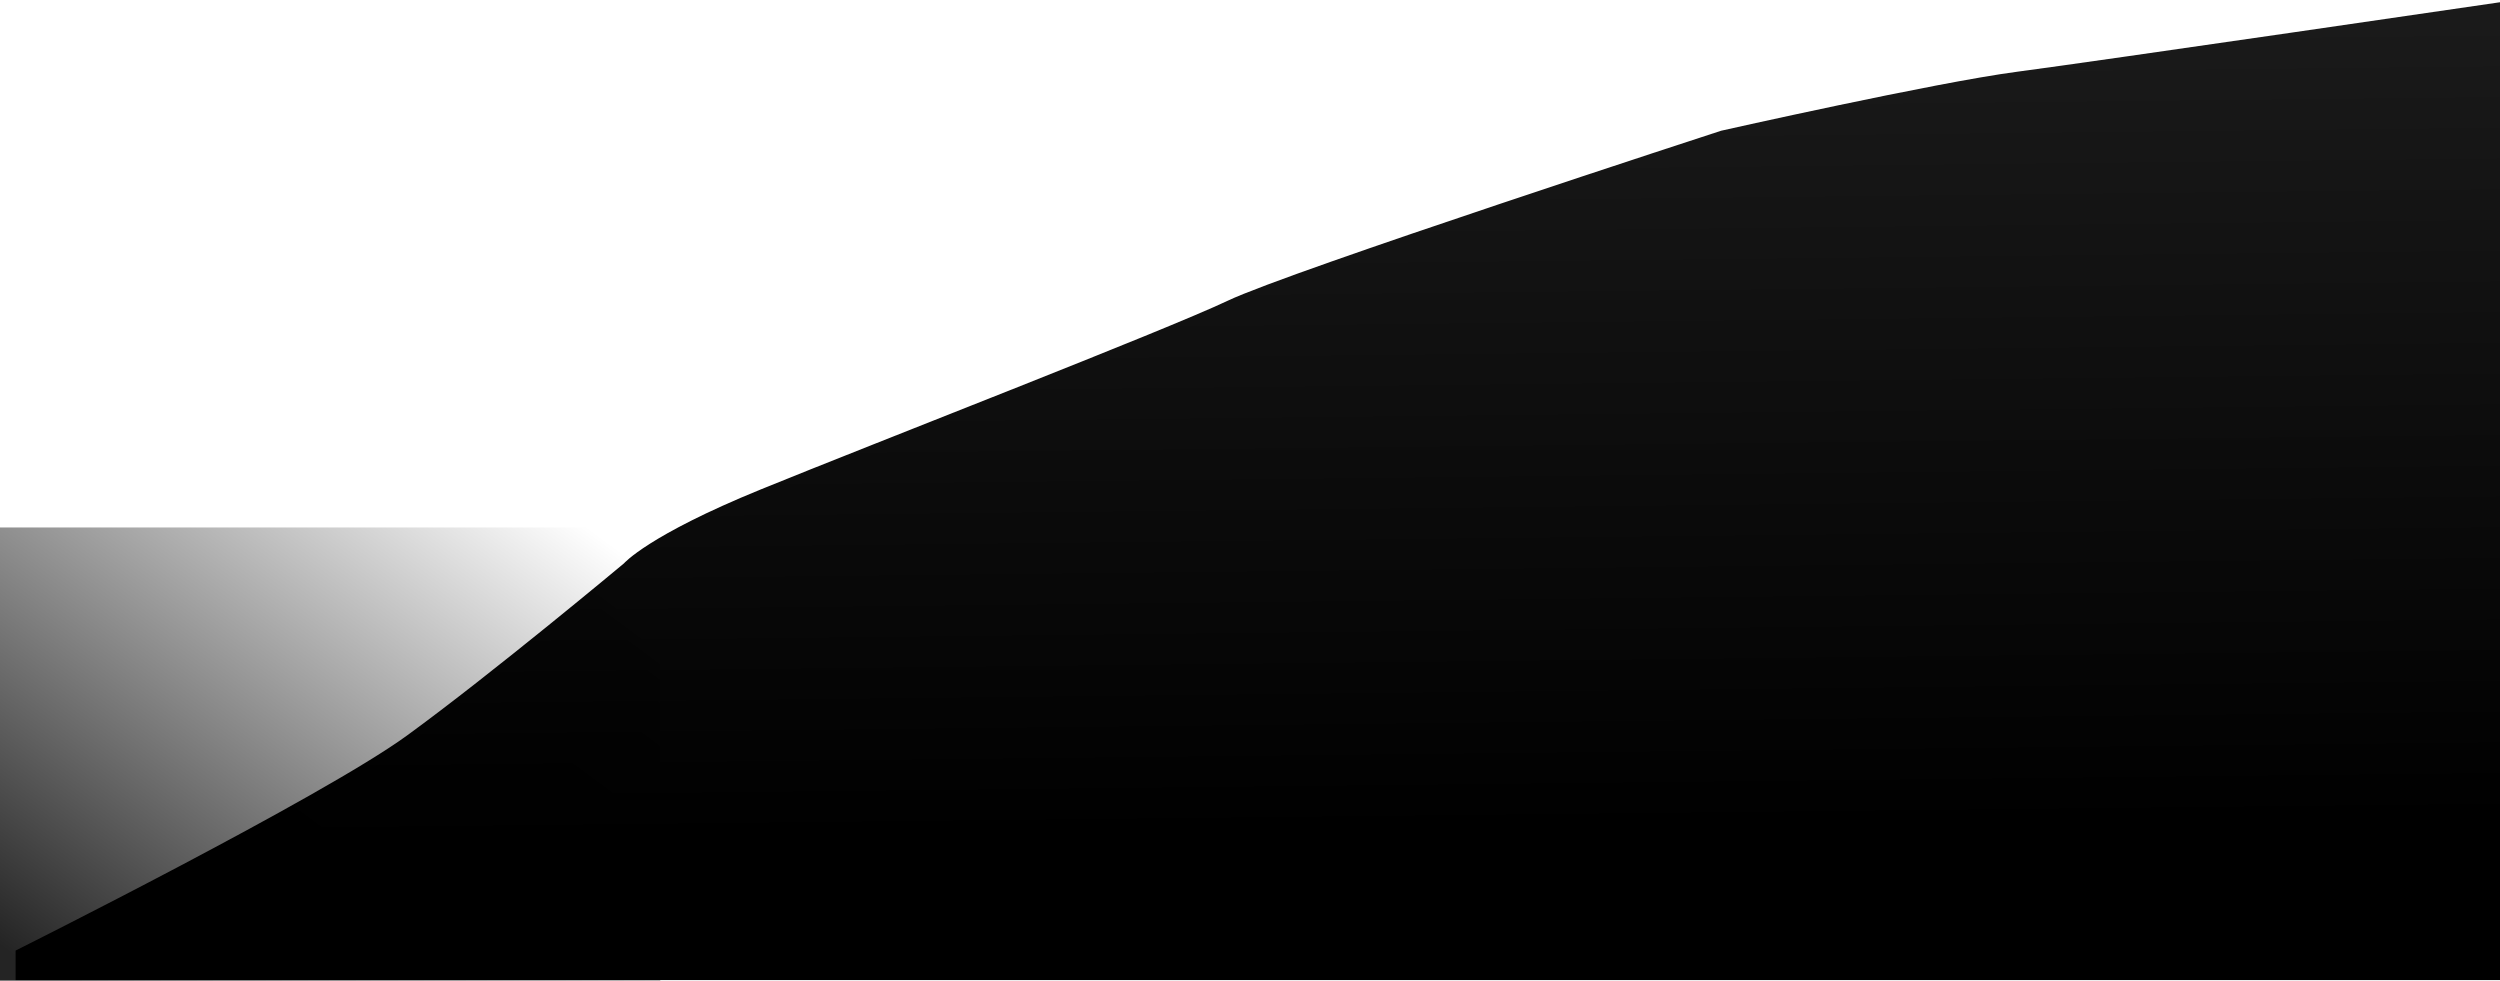 <svg xmlns="http://www.w3.org/2000/svg" xmlns:xlink="http://www.w3.org/1999/xlink" width="1291" height="506.372" viewBox="0 0 1291 506.372">
  <defs>
    <linearGradient id="linear-gradient" x1="0.457" y1="-0.689" x2="0.5" y2="0.849" gradientUnits="objectBoundingBox">
      <stop offset="0" stop-color="#313131"/>
      <stop offset="1"/>
    </linearGradient>
    <linearGradient id="linear-gradient-2" x1="0.026" y1="0.951" x2="0.967" y2="0.082" gradientUnits="objectBoundingBox">
      <stop offset="0" stop-opacity="0.859"/>
      <stop offset="1" stop-opacity="0"/>
    </linearGradient>
  </defs>
  <g id="graphic" transform="translate(-629 -2483.628)">
    <path id="패스_7041" data-name="패스 7041" d="M1282.943,7.082s-206.888,30.295-249.336,35.883S880.75,73.426,880.75,73.426s-222.421,72.4-254.763,87.769-183.05,73.753-241.261,97.5-70.549,38.126-70.549,38.126-68.257,57.04-112.128,88.967S0,496.785,0,496.785v15.241H1282.943Z" transform="translate(637.057 2477.708)" fill="url(#linear-gradient)"/>
    <path id="패스_7040" data-name="패스 7040" d="M-8432.918-3882.806s158.177-81.188,202.049-112.118,113.964-89.483,113.964-89.483,9.7-14.215,67.913-37.227,208.185-83.927,240.525-98.816,257.1-89.341,257.1-89.341,108.336-22.334,150.783-27.749,250.62-40.714,250.62-40.714" transform="translate(9068.296 6861.882)" fill="none"/>
    <rect id="사각형_1022" data-name="사각형 1022" width="341" height="234" transform="translate(629 2756)" fill="url(#linear-gradient-2)"/>
  </g>
</svg>

